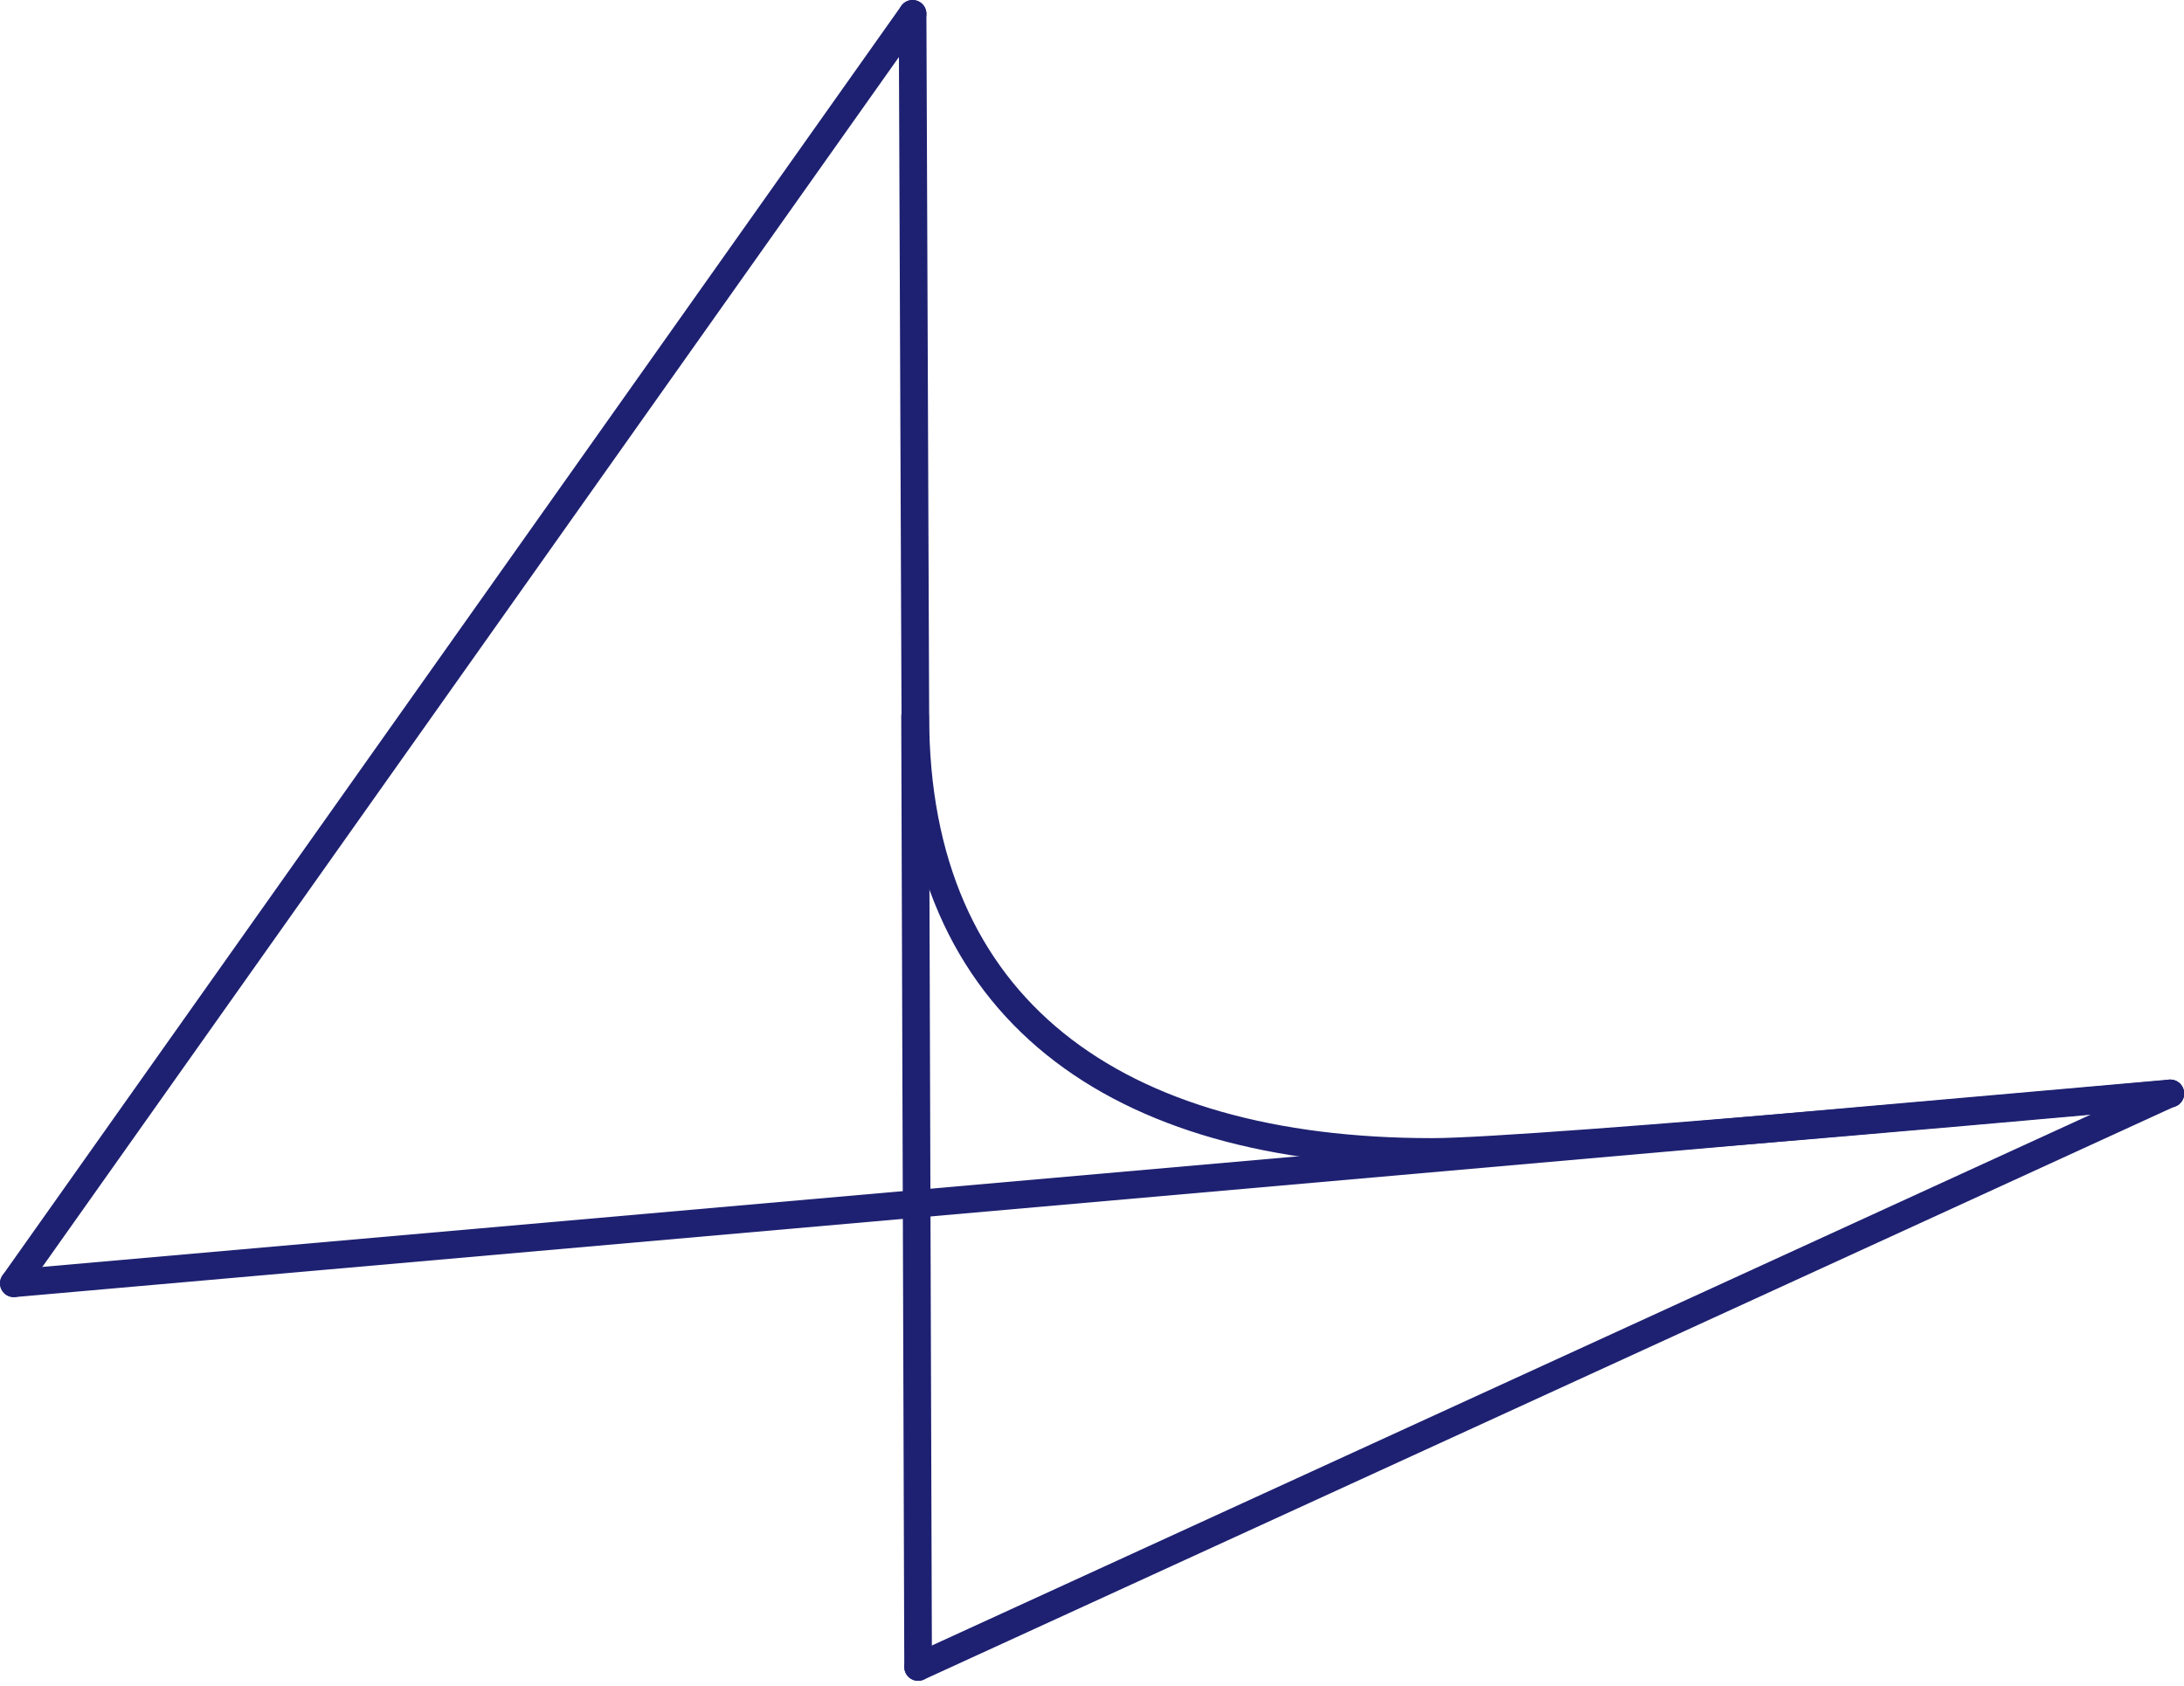<?xml version="1.0" encoding="UTF-8"?> <svg xmlns="http://www.w3.org/2000/svg" width="79" height="61" viewBox="0 0 79 61" fill="none"><g id="Frame" clip-path="url(#clip0_2317_483)"><path id="Vector" d="M33.01 0.5L33.11 25.92C33.11 36.48 40.33 41.67 51.8 41.67C55.56 41.67 78.51 39.56 78.51 39.56" stroke="#1E2171" stroke-linecap="round" stroke-linejoin="round"></path><g id="b"><path id="Vector_2" d="M0.5 46.421L78.5 39.551" stroke="#1E2171" stroke-linecap="round" stroke-linejoin="round"></path></g><g id="c"><path id="Vector_3" d="M33.21 60.301L78.5 39.551" stroke="#1E2171" stroke-linecap="round" stroke-linejoin="round"></path></g><g id="d"><path id="Vector_4" d="M33.01 0.5L0.5 46.42" stroke="#1E2171" stroke-linecap="round" stroke-linejoin="round"></path></g><g id="e"><path id="Vector_5" d="M33.1 25.92L33.21 60.3" stroke="#1E2171" stroke-linecap="round" stroke-linejoin="round"></path></g></g><defs><clipPath id="clip0_2317_483"><rect width="79" height="60.8" fill="white"></rect></clipPath></defs></svg> 